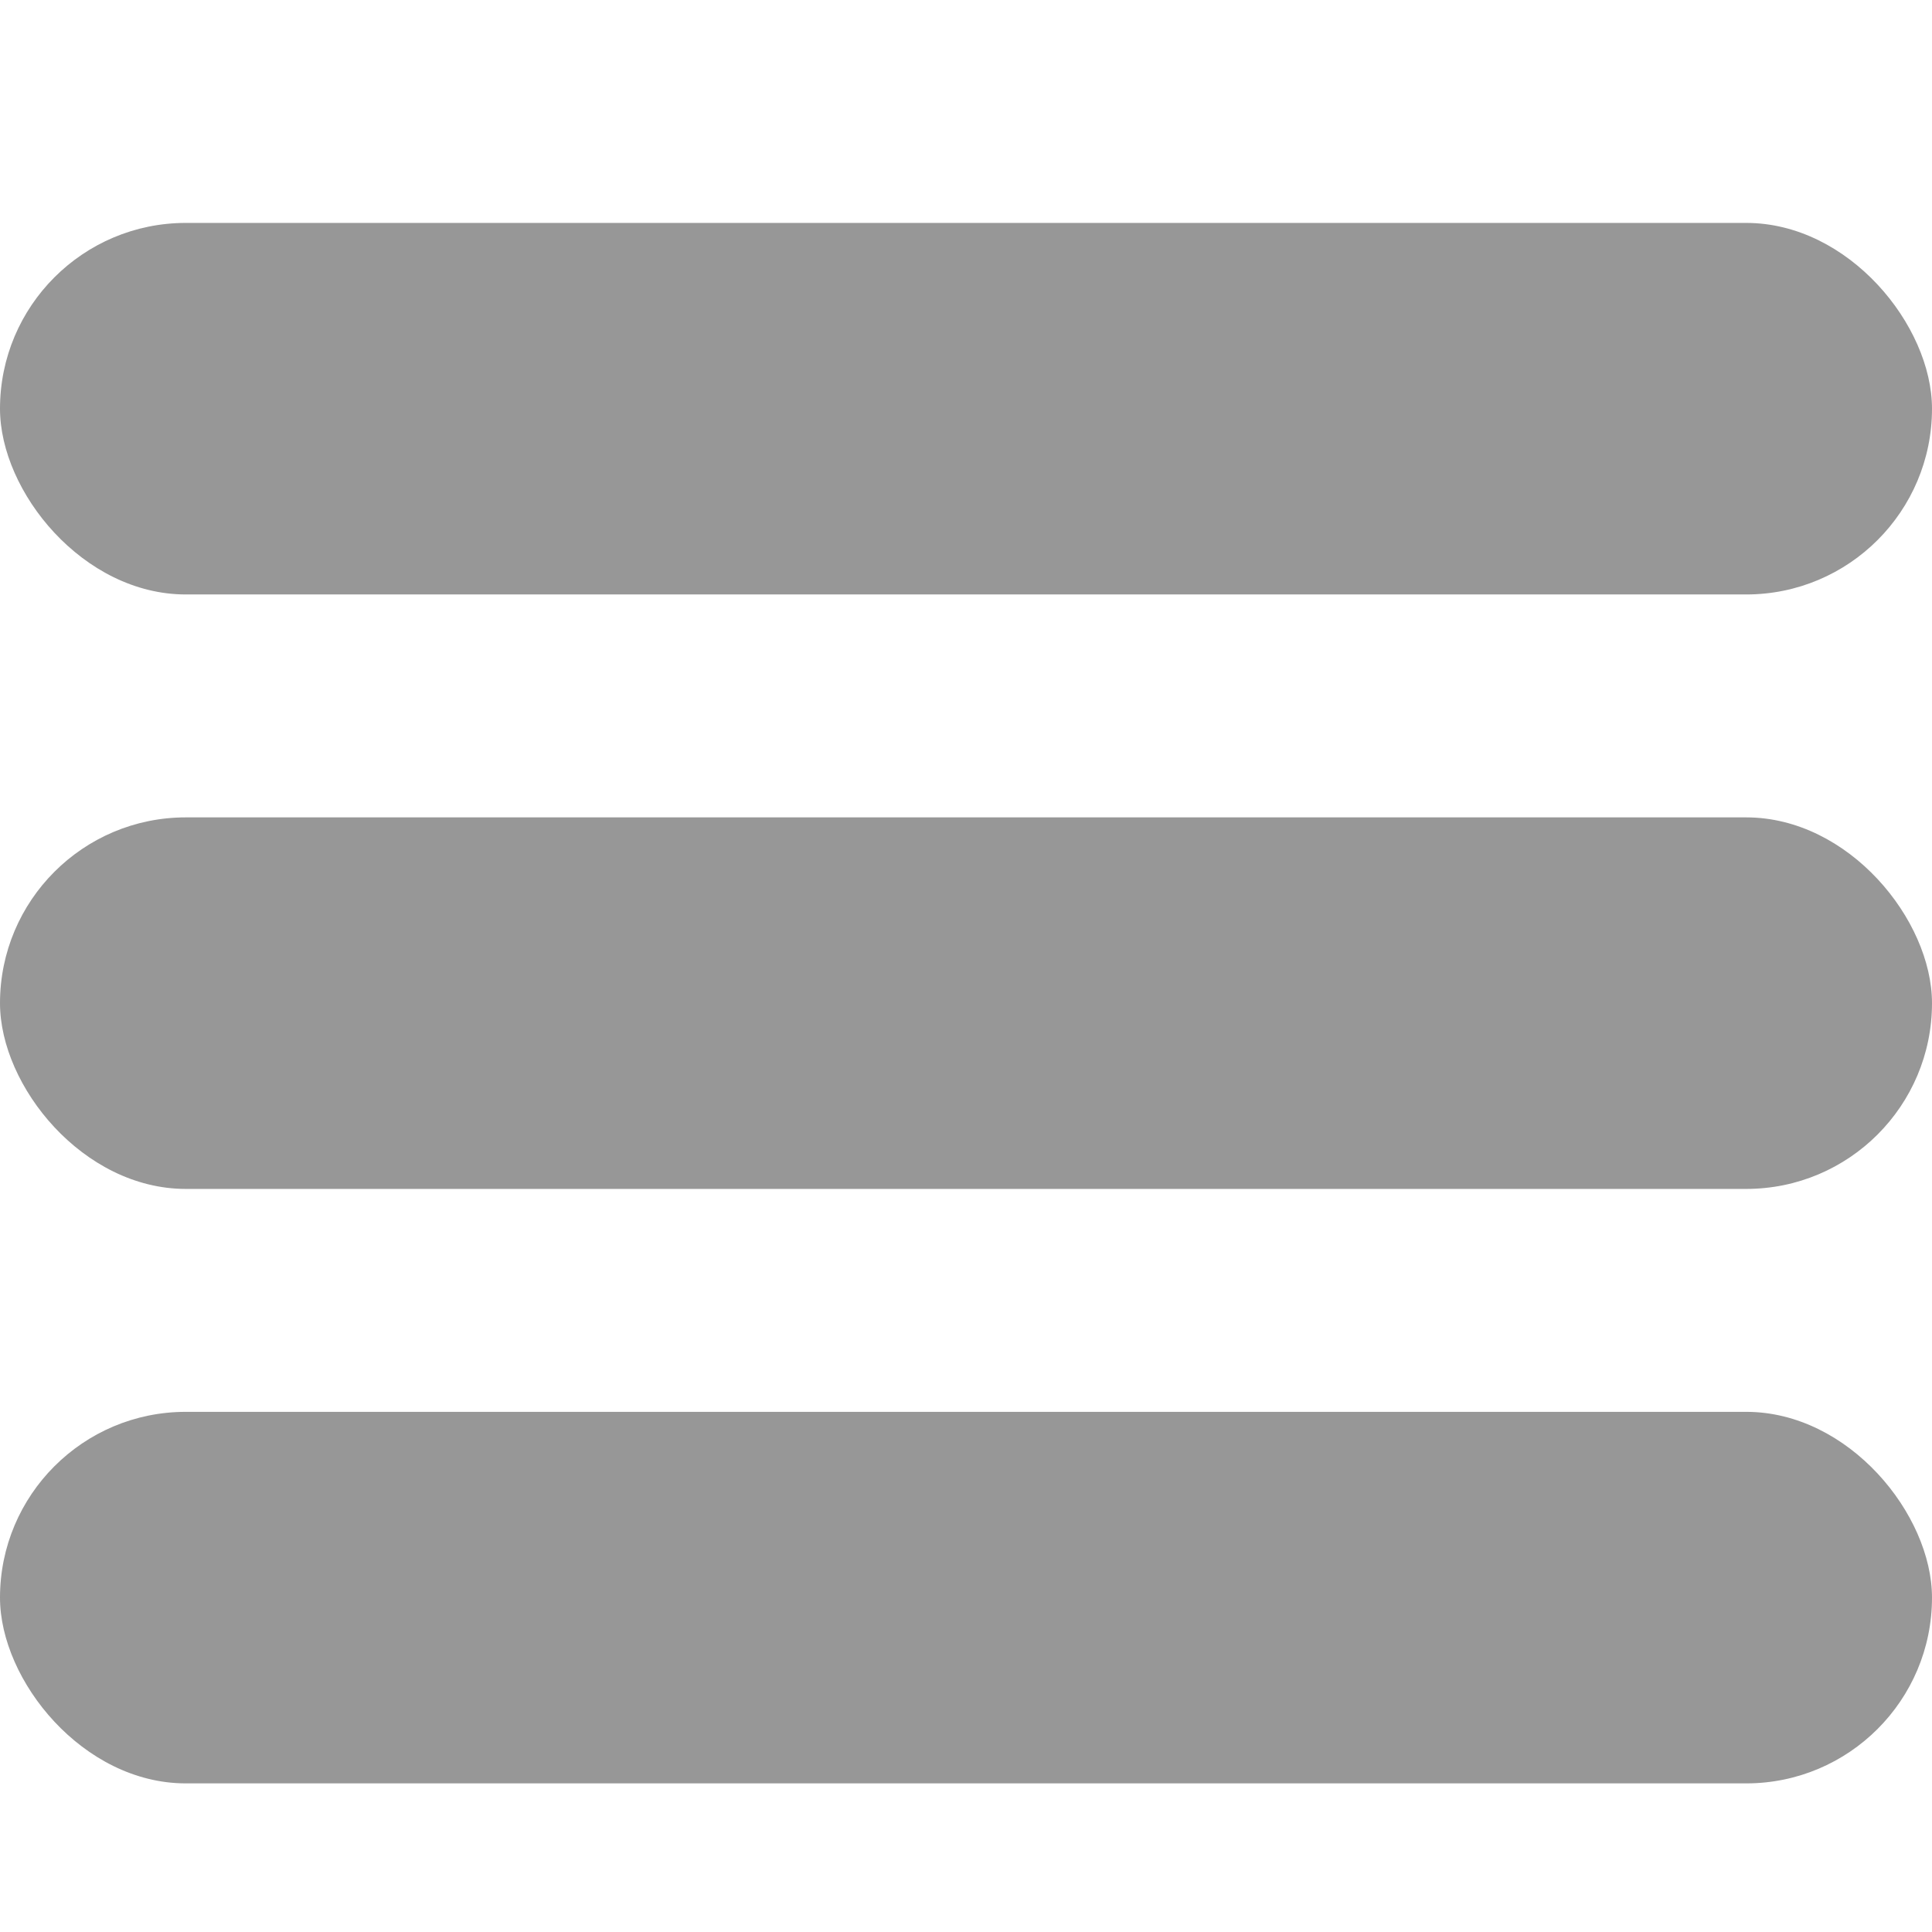 <svg width="26" height="26" viewBox="0 0 26 26" fill="none" xmlns="http://www.w3.org/2000/svg">
<rect y="3" width="26" height="5" rx="2.5" fill="#979797"/>
<rect y="11" width="26" height="5" rx="2.5" fill="#979797"/>
<rect y="19" width="26" height="5" rx="2.5" fill="#979797"/>
</svg>
